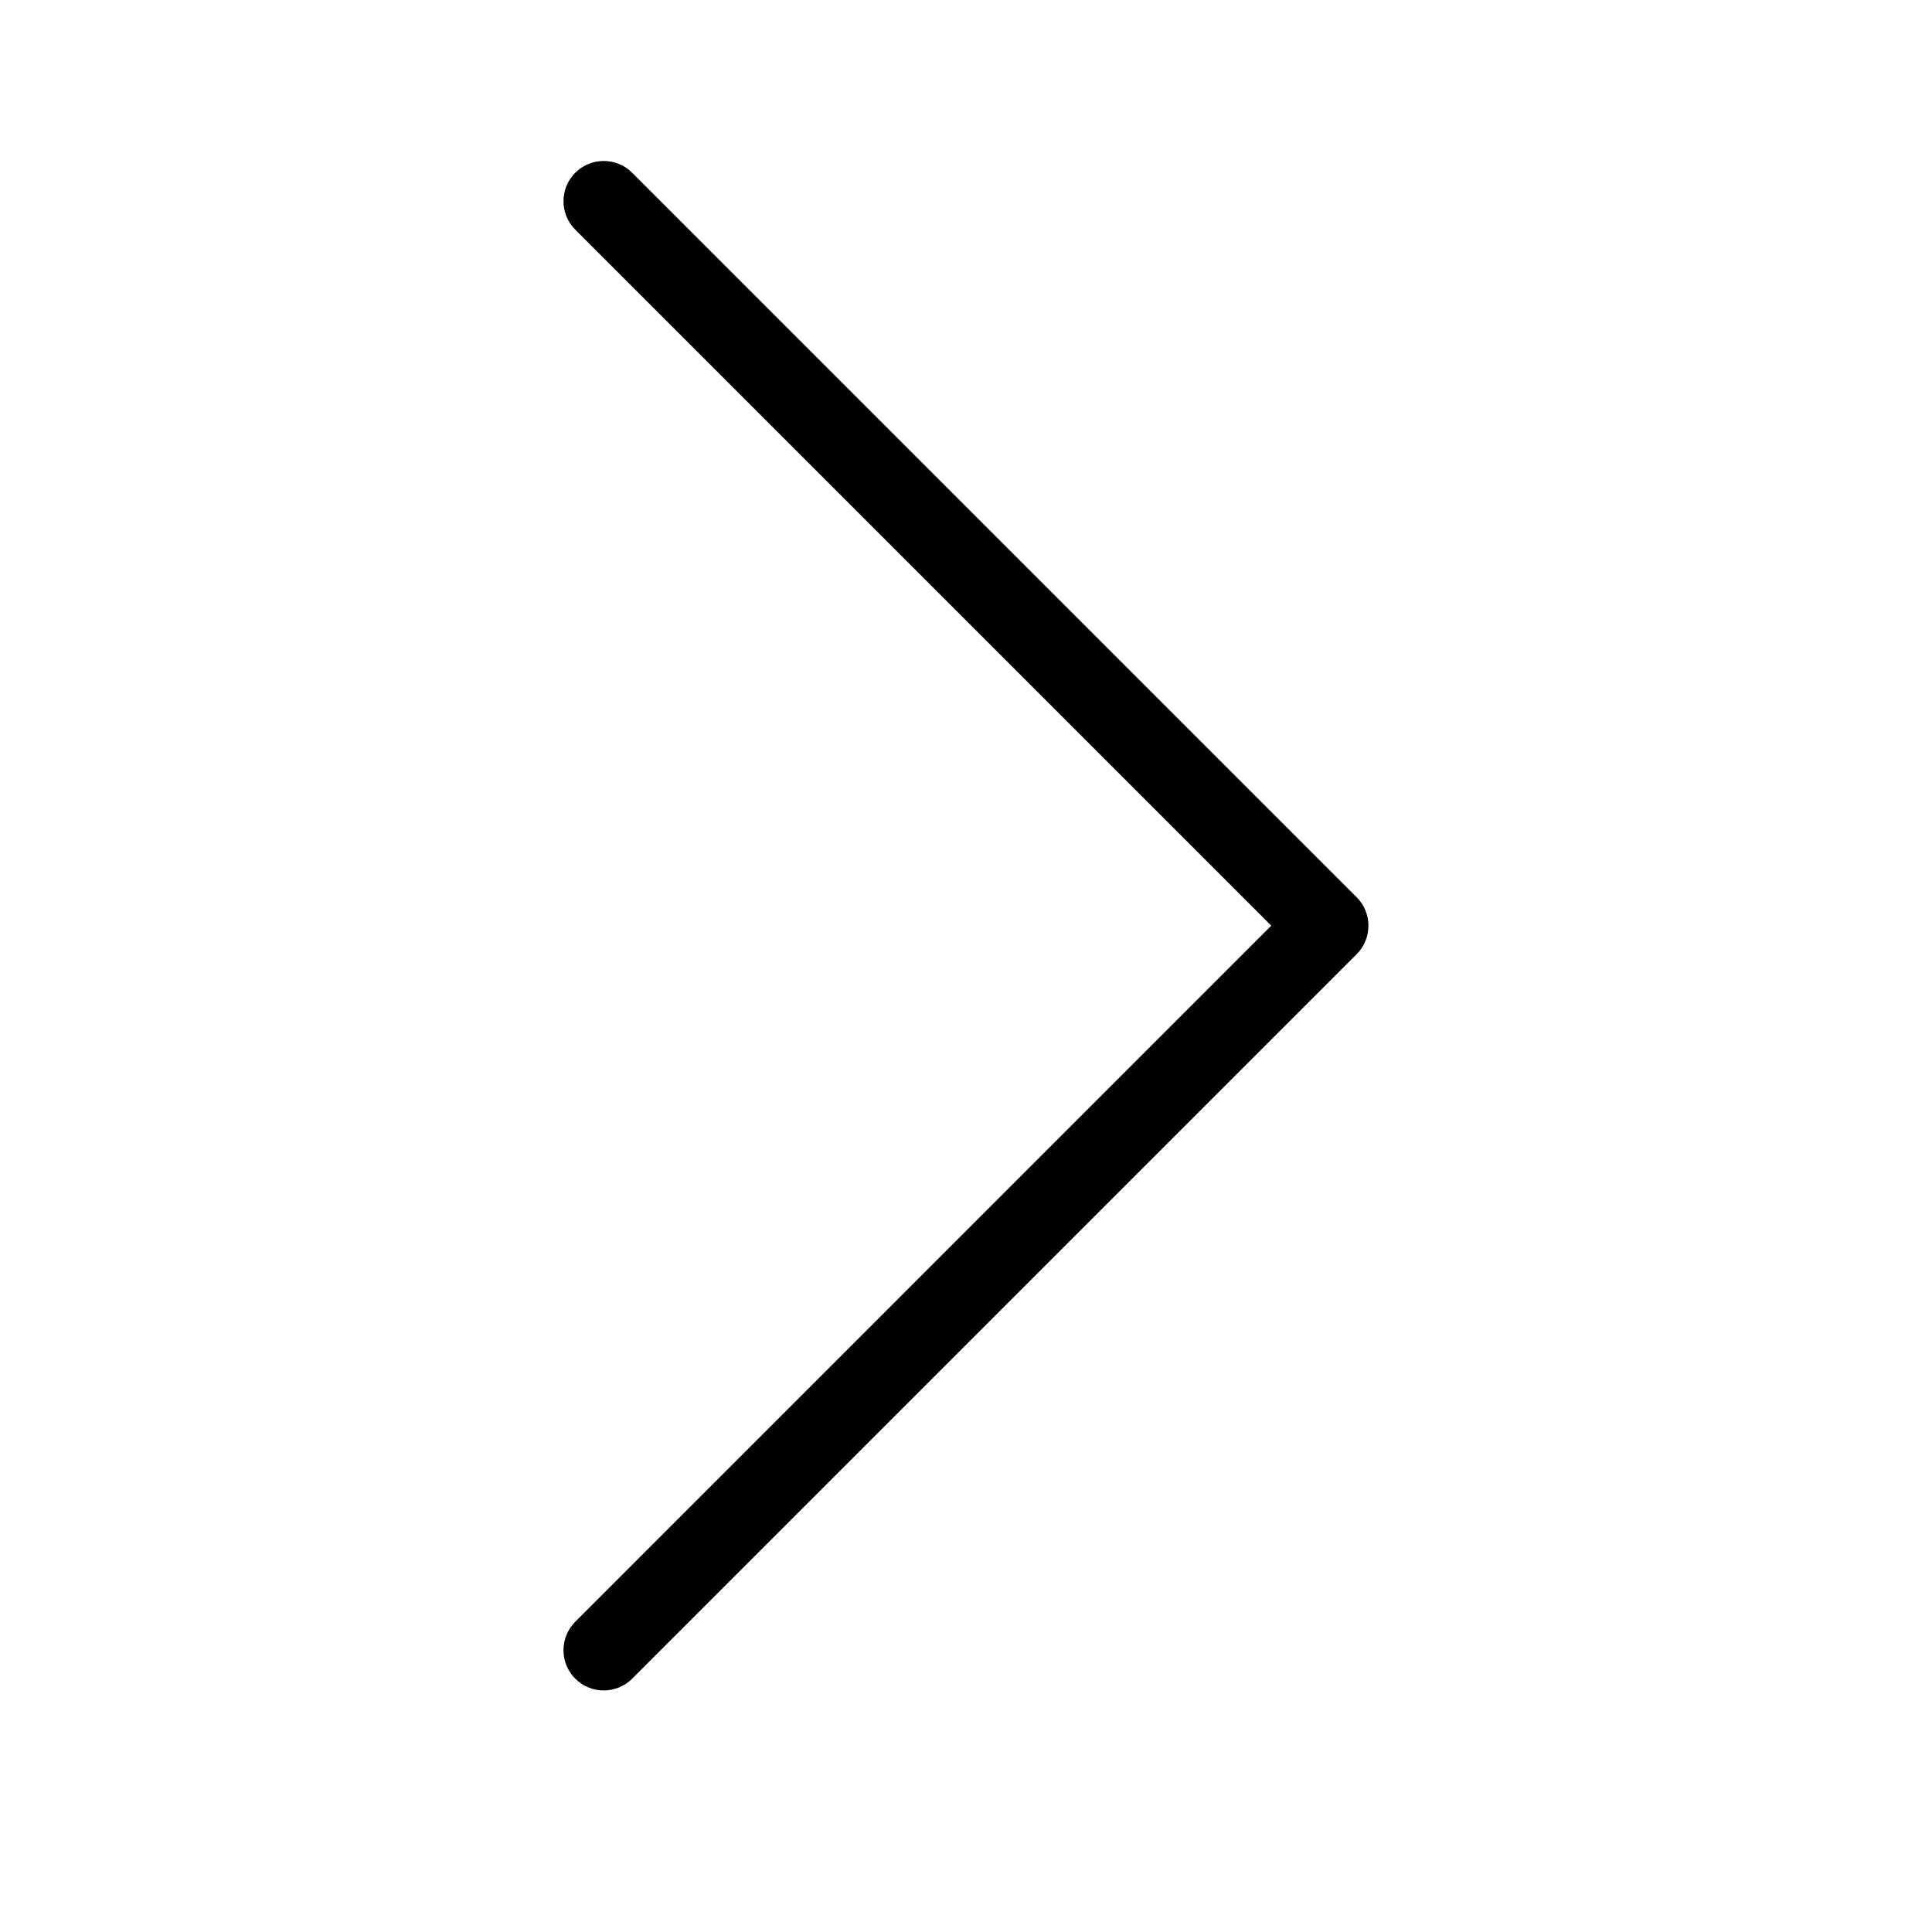<?xml version="1.0" encoding="UTF-8"?> <svg xmlns="http://www.w3.org/2000/svg" width="24" height="24" viewBox="0 0 24 24" fill="none"> <path fill-rule="evenodd" clip-rule="evenodd" d="M7.146 20.853C7.341 21.048 7.658 21.048 7.853 20.853L16.853 11.853C17.048 11.658 17.048 11.341 16.853 11.146L7.853 2.146C7.658 1.951 7.341 1.951 7.146 2.146C6.951 2.341 6.951 2.658 7.146 2.853L15.792 11.499L7.146 20.146C6.951 20.341 6.951 20.658 7.146 20.853Z" fill="black"></path> </svg> 